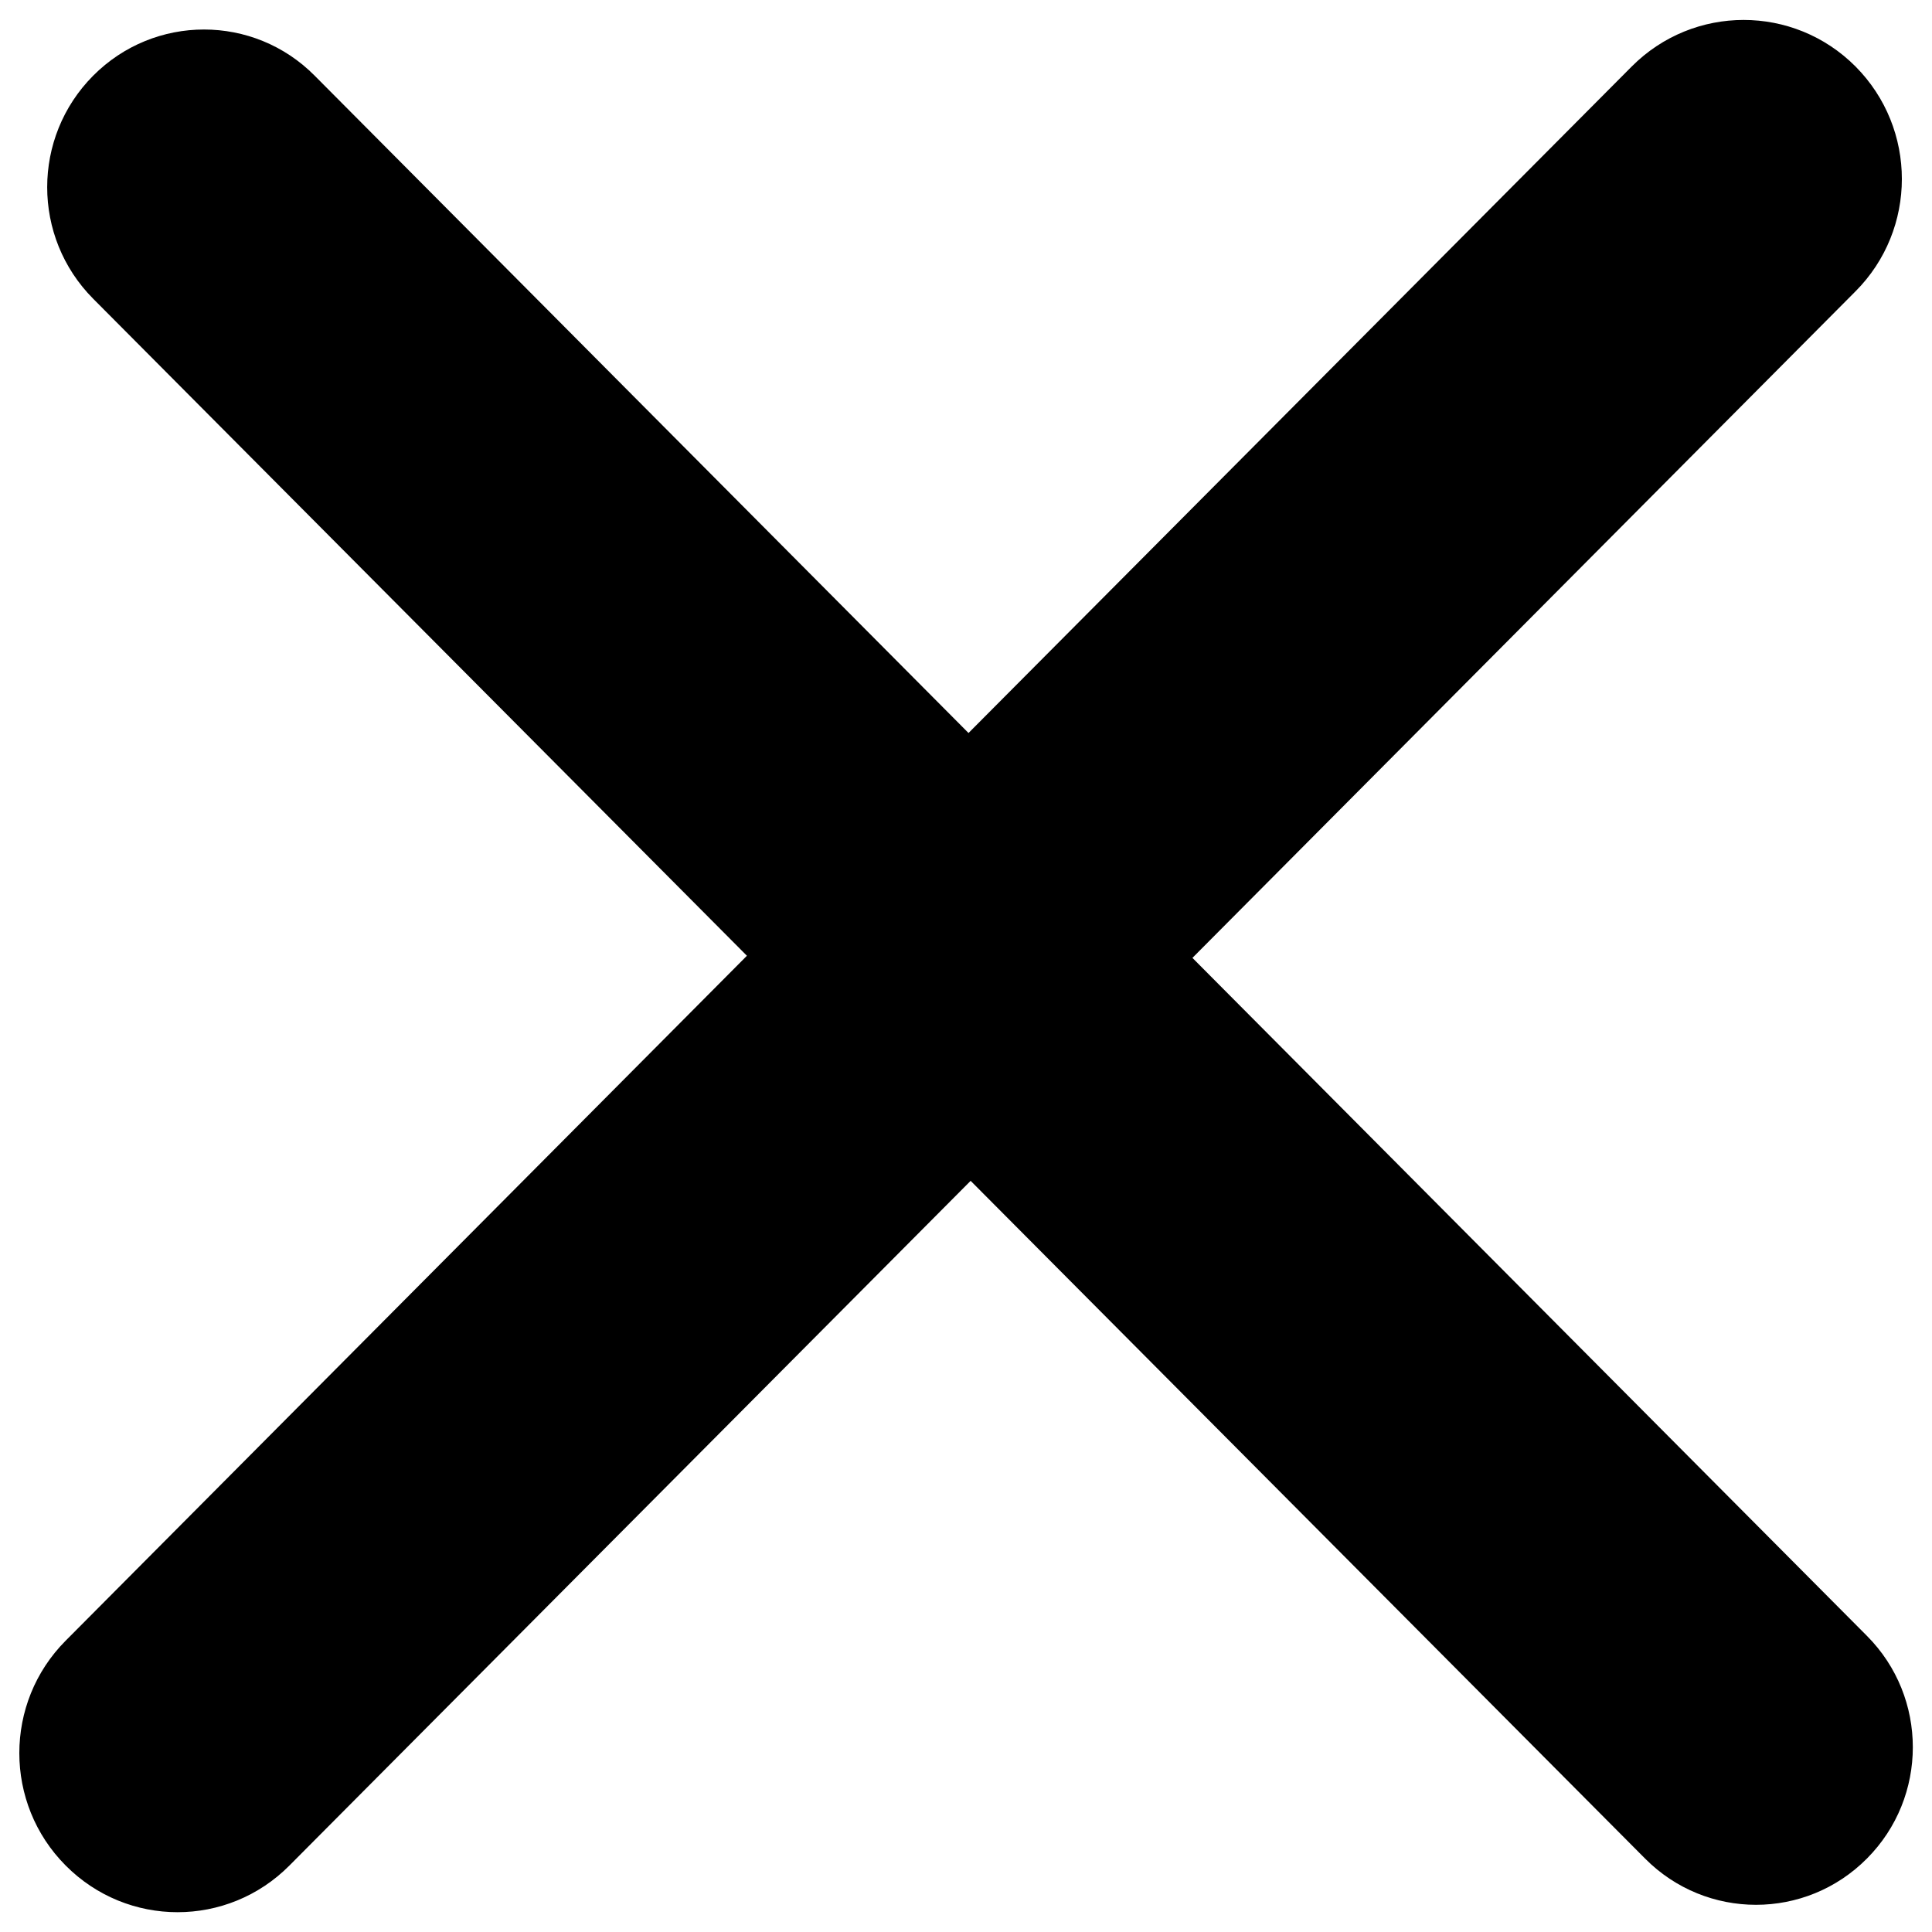 <svg xmlns="http://www.w3.org/2000/svg" xmlns:xlink="http://www.w3.org/1999/xlink" version="1.1" x="0px" y="0px" viewBox="0 0 1000 1000" enable-background="new 0 0 1000 1000" xml:space="preserve">
<g><path d="M617.2,495.8l349.1,350.9c31.7,31.8,31.7,83.5,0,115.3c-31.7,31.9-83.1,31.9-114.8,0L502.4,611.2L149.8,965.6c-32,32.2-83.8,32.2-115.8,0c-32-32.1-32-84.3,0-116.4l352.6-354.5L48.2,154.6c-31.7-31.9-31.7-83.5,0-115.4c31.7-31.9,83.1-31.9,114.7,0l338.4,340.2l343.3-345c32-32.1,83.8-32.1,115.8,0c32,32.2,32,84.3,0,116.4L617.2,495.8z"/></g>
</svg>